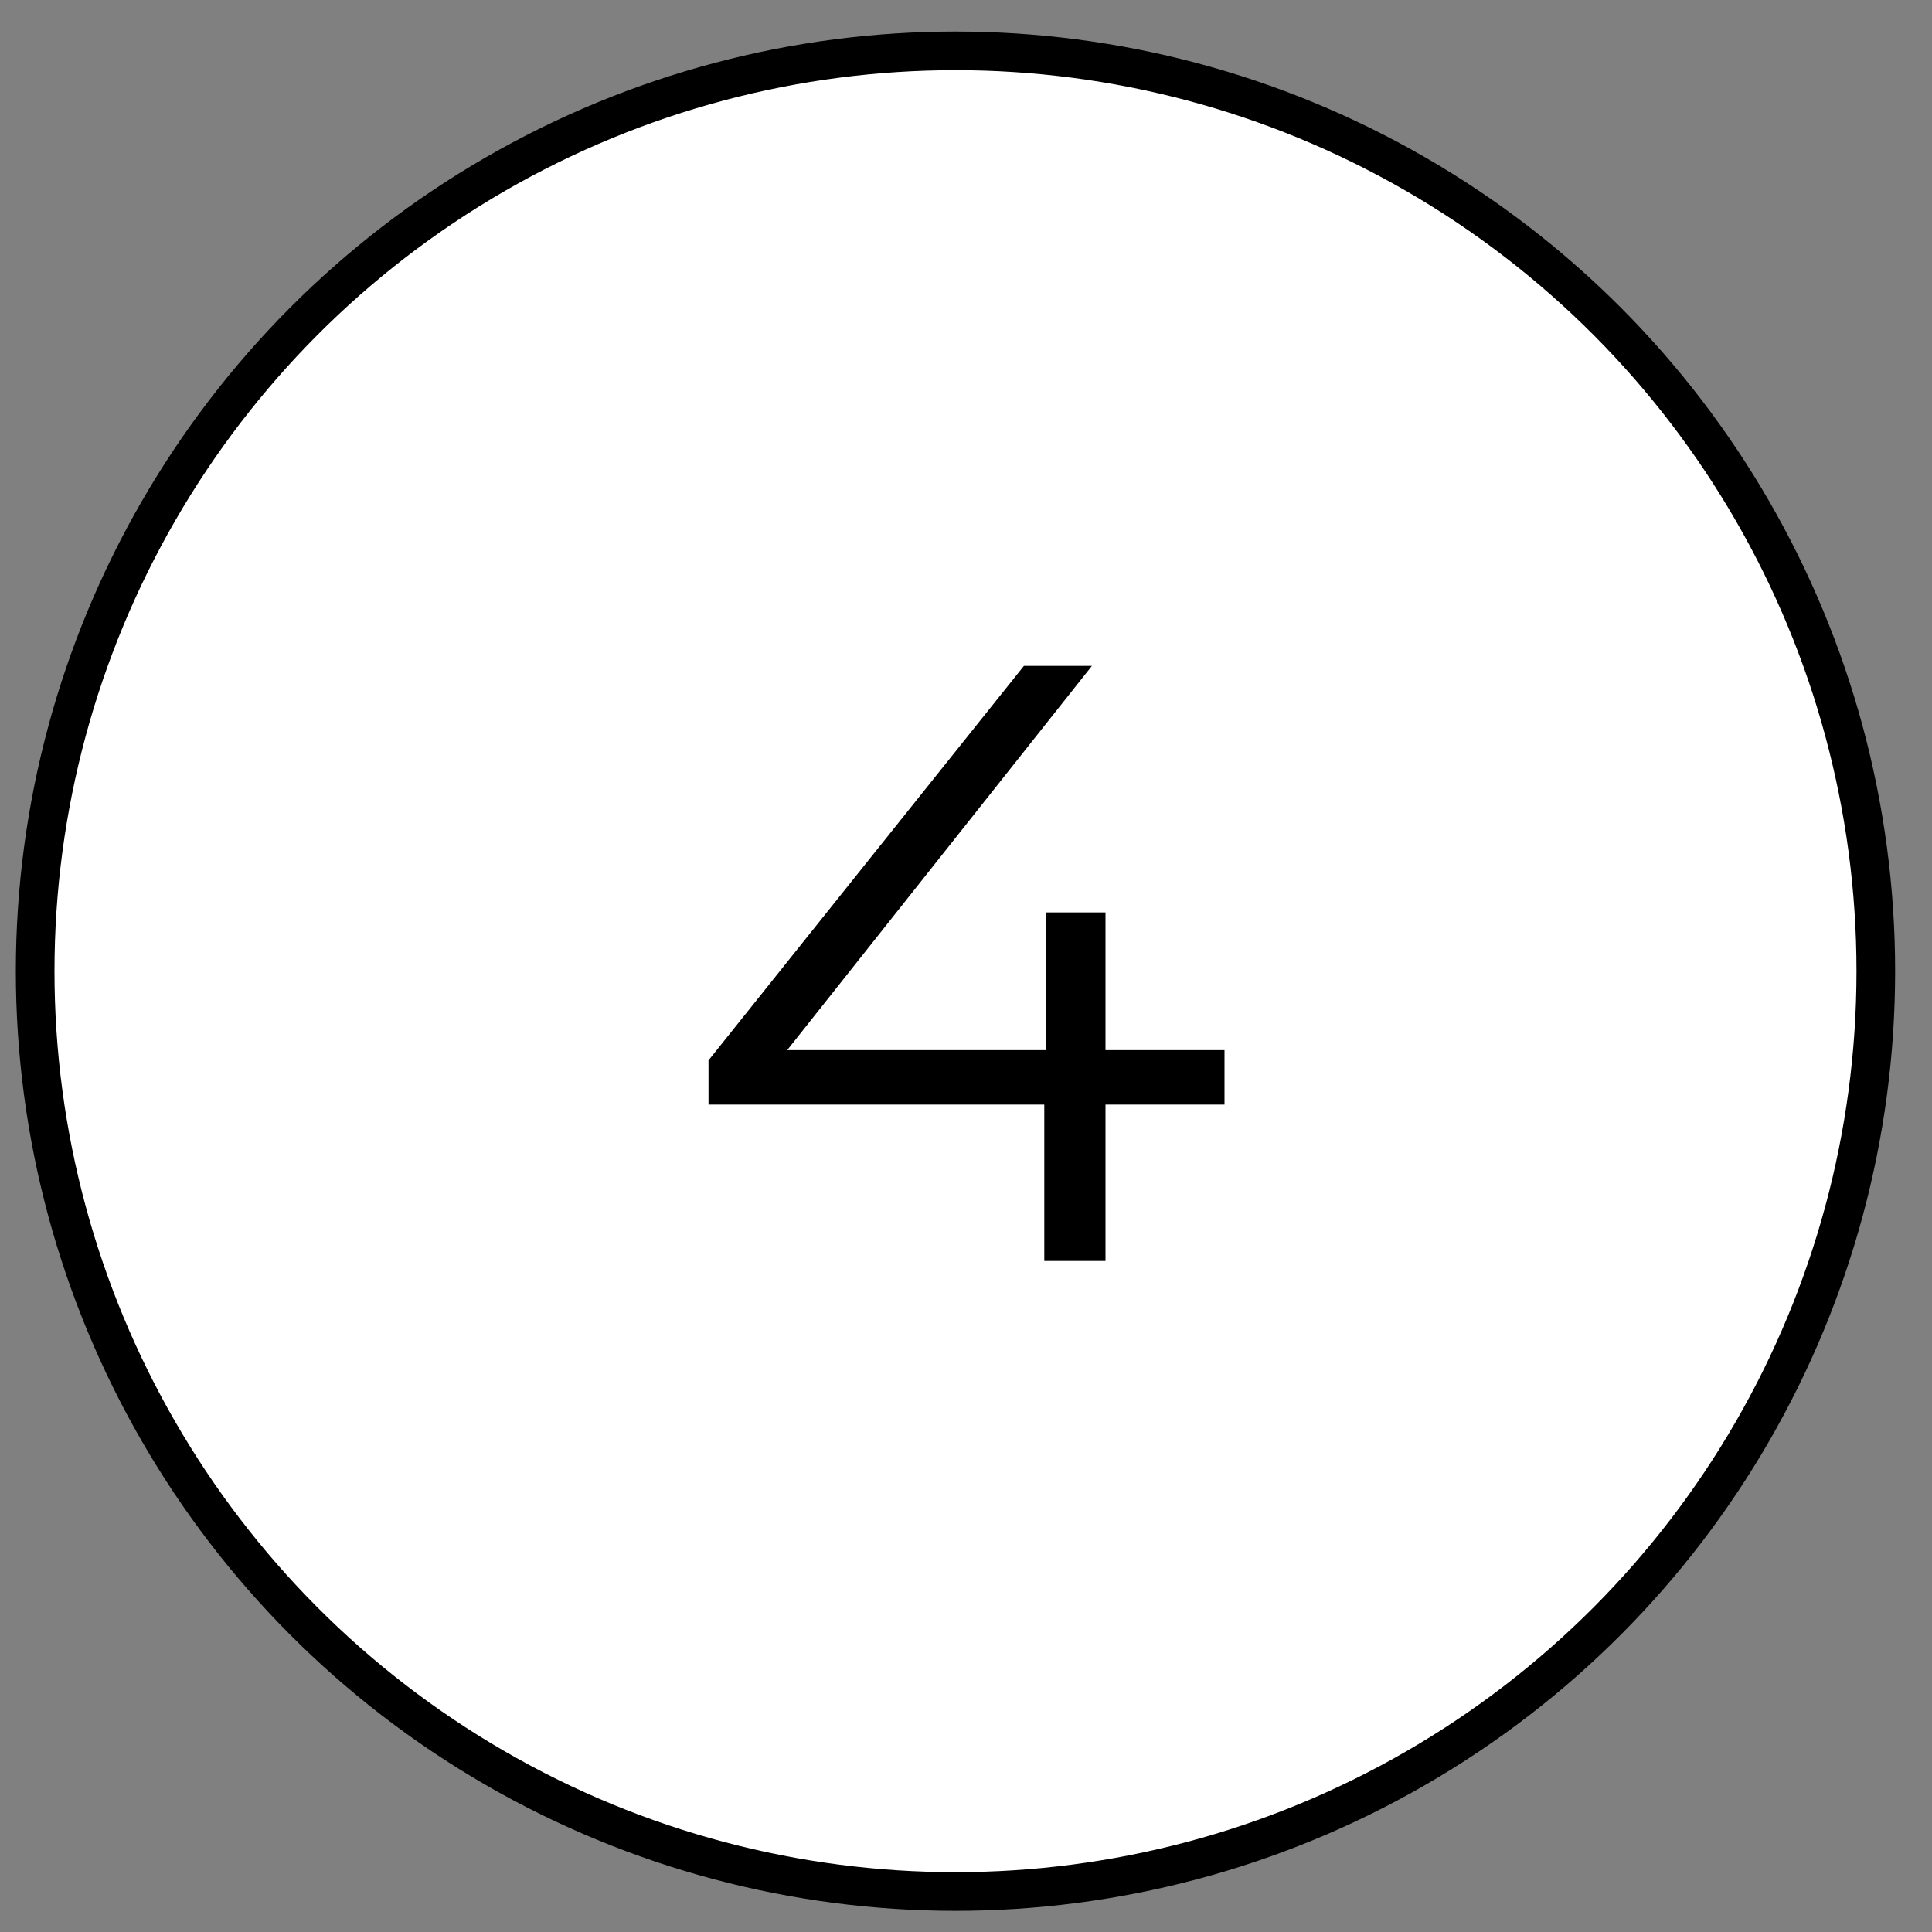 <?xml version="1.0" encoding="UTF-8"?> <svg xmlns="http://www.w3.org/2000/svg" width="50" height="50" viewBox="0 0 50 50" fill="none"><rect x="0" y="0" width="50" height="50" fill="#808080" stroke="none"/><circle cx="24.728" cy="25.134" r="23.818" fill="white" stroke="black"></circle><path d="M18.336 28.586V27.442L26.498 17.234H28.258L20.162 27.442L19.304 27.178H31.69V28.586H18.336ZM27.026 32.634V28.586L27.07 27.178V23.614H28.61V32.634H27.026Z" fill="black"></path></svg> 